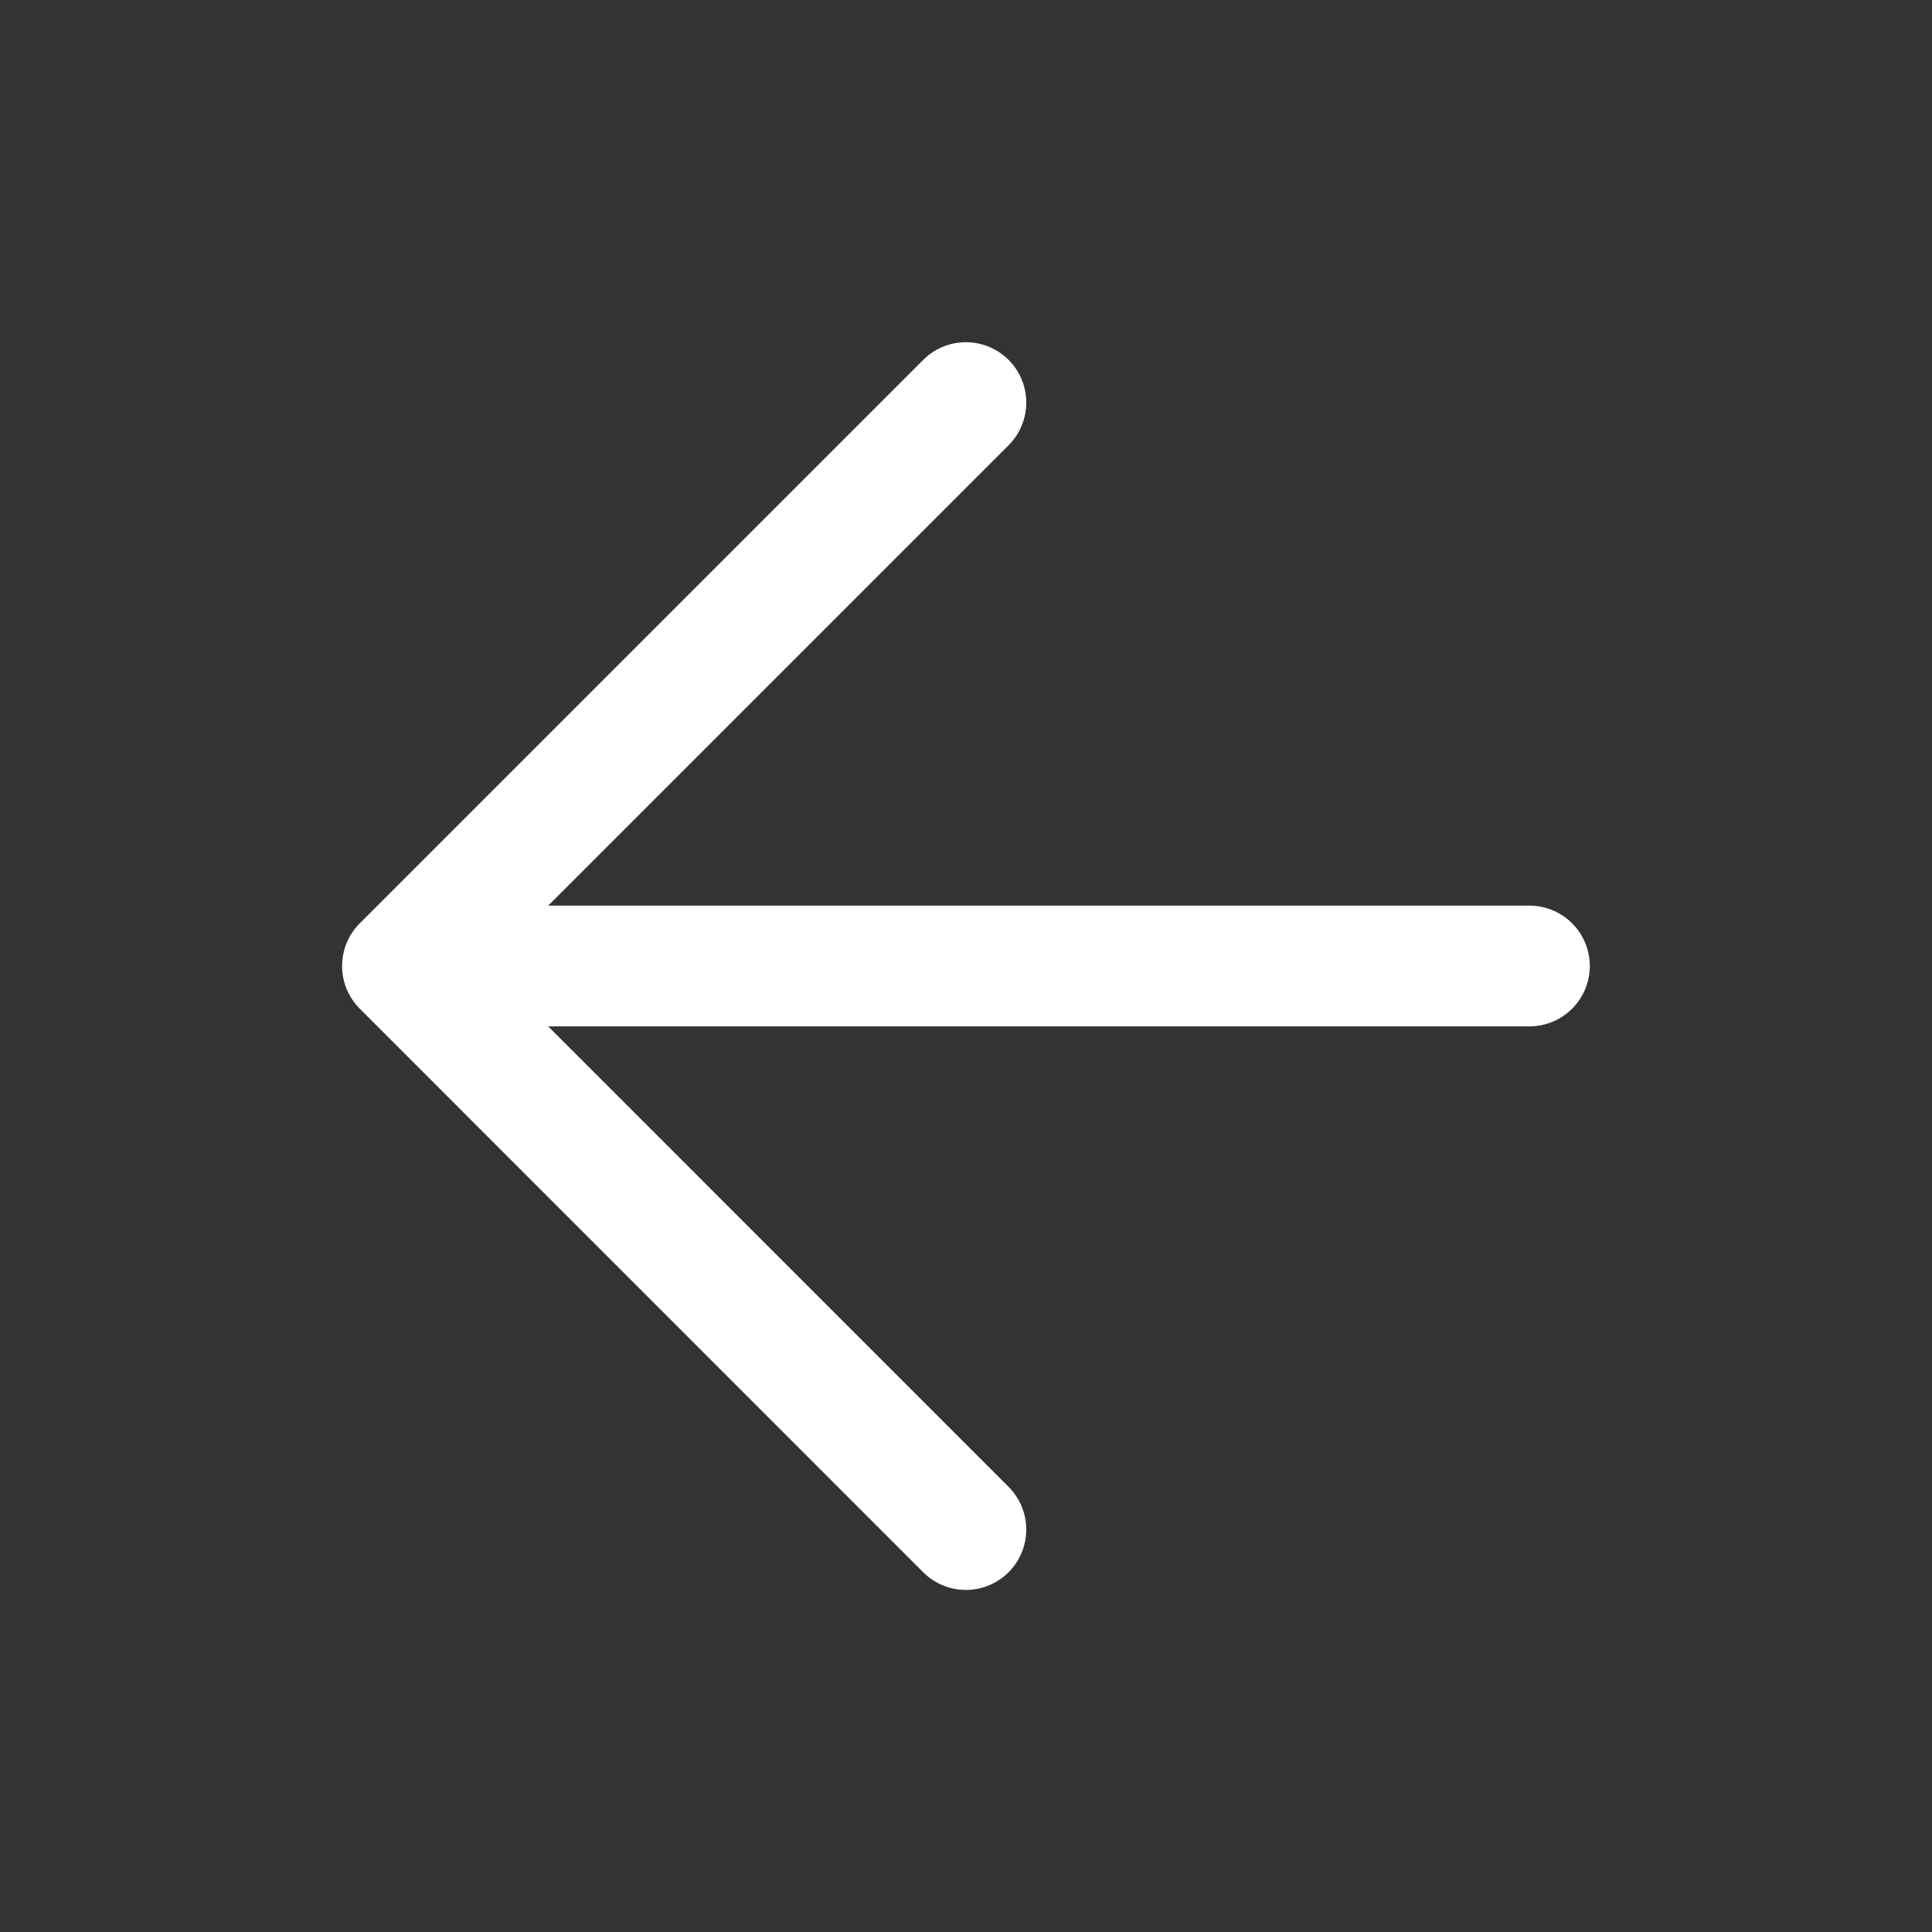 <svg width="16" height="16" viewBox="0 0 16 16" fill="none" xmlns="http://www.w3.org/2000/svg">
<rect x="0" y="0" width="16" height="16" fill="#333333" stroke="none"/>
<path d="M12.666 8L3.333 8M3.333 8L7.999 12.667M3.333 8L7.999 3.334" stroke="white" stroke-linecap="round" stroke-linejoin="round"/>
</svg>
